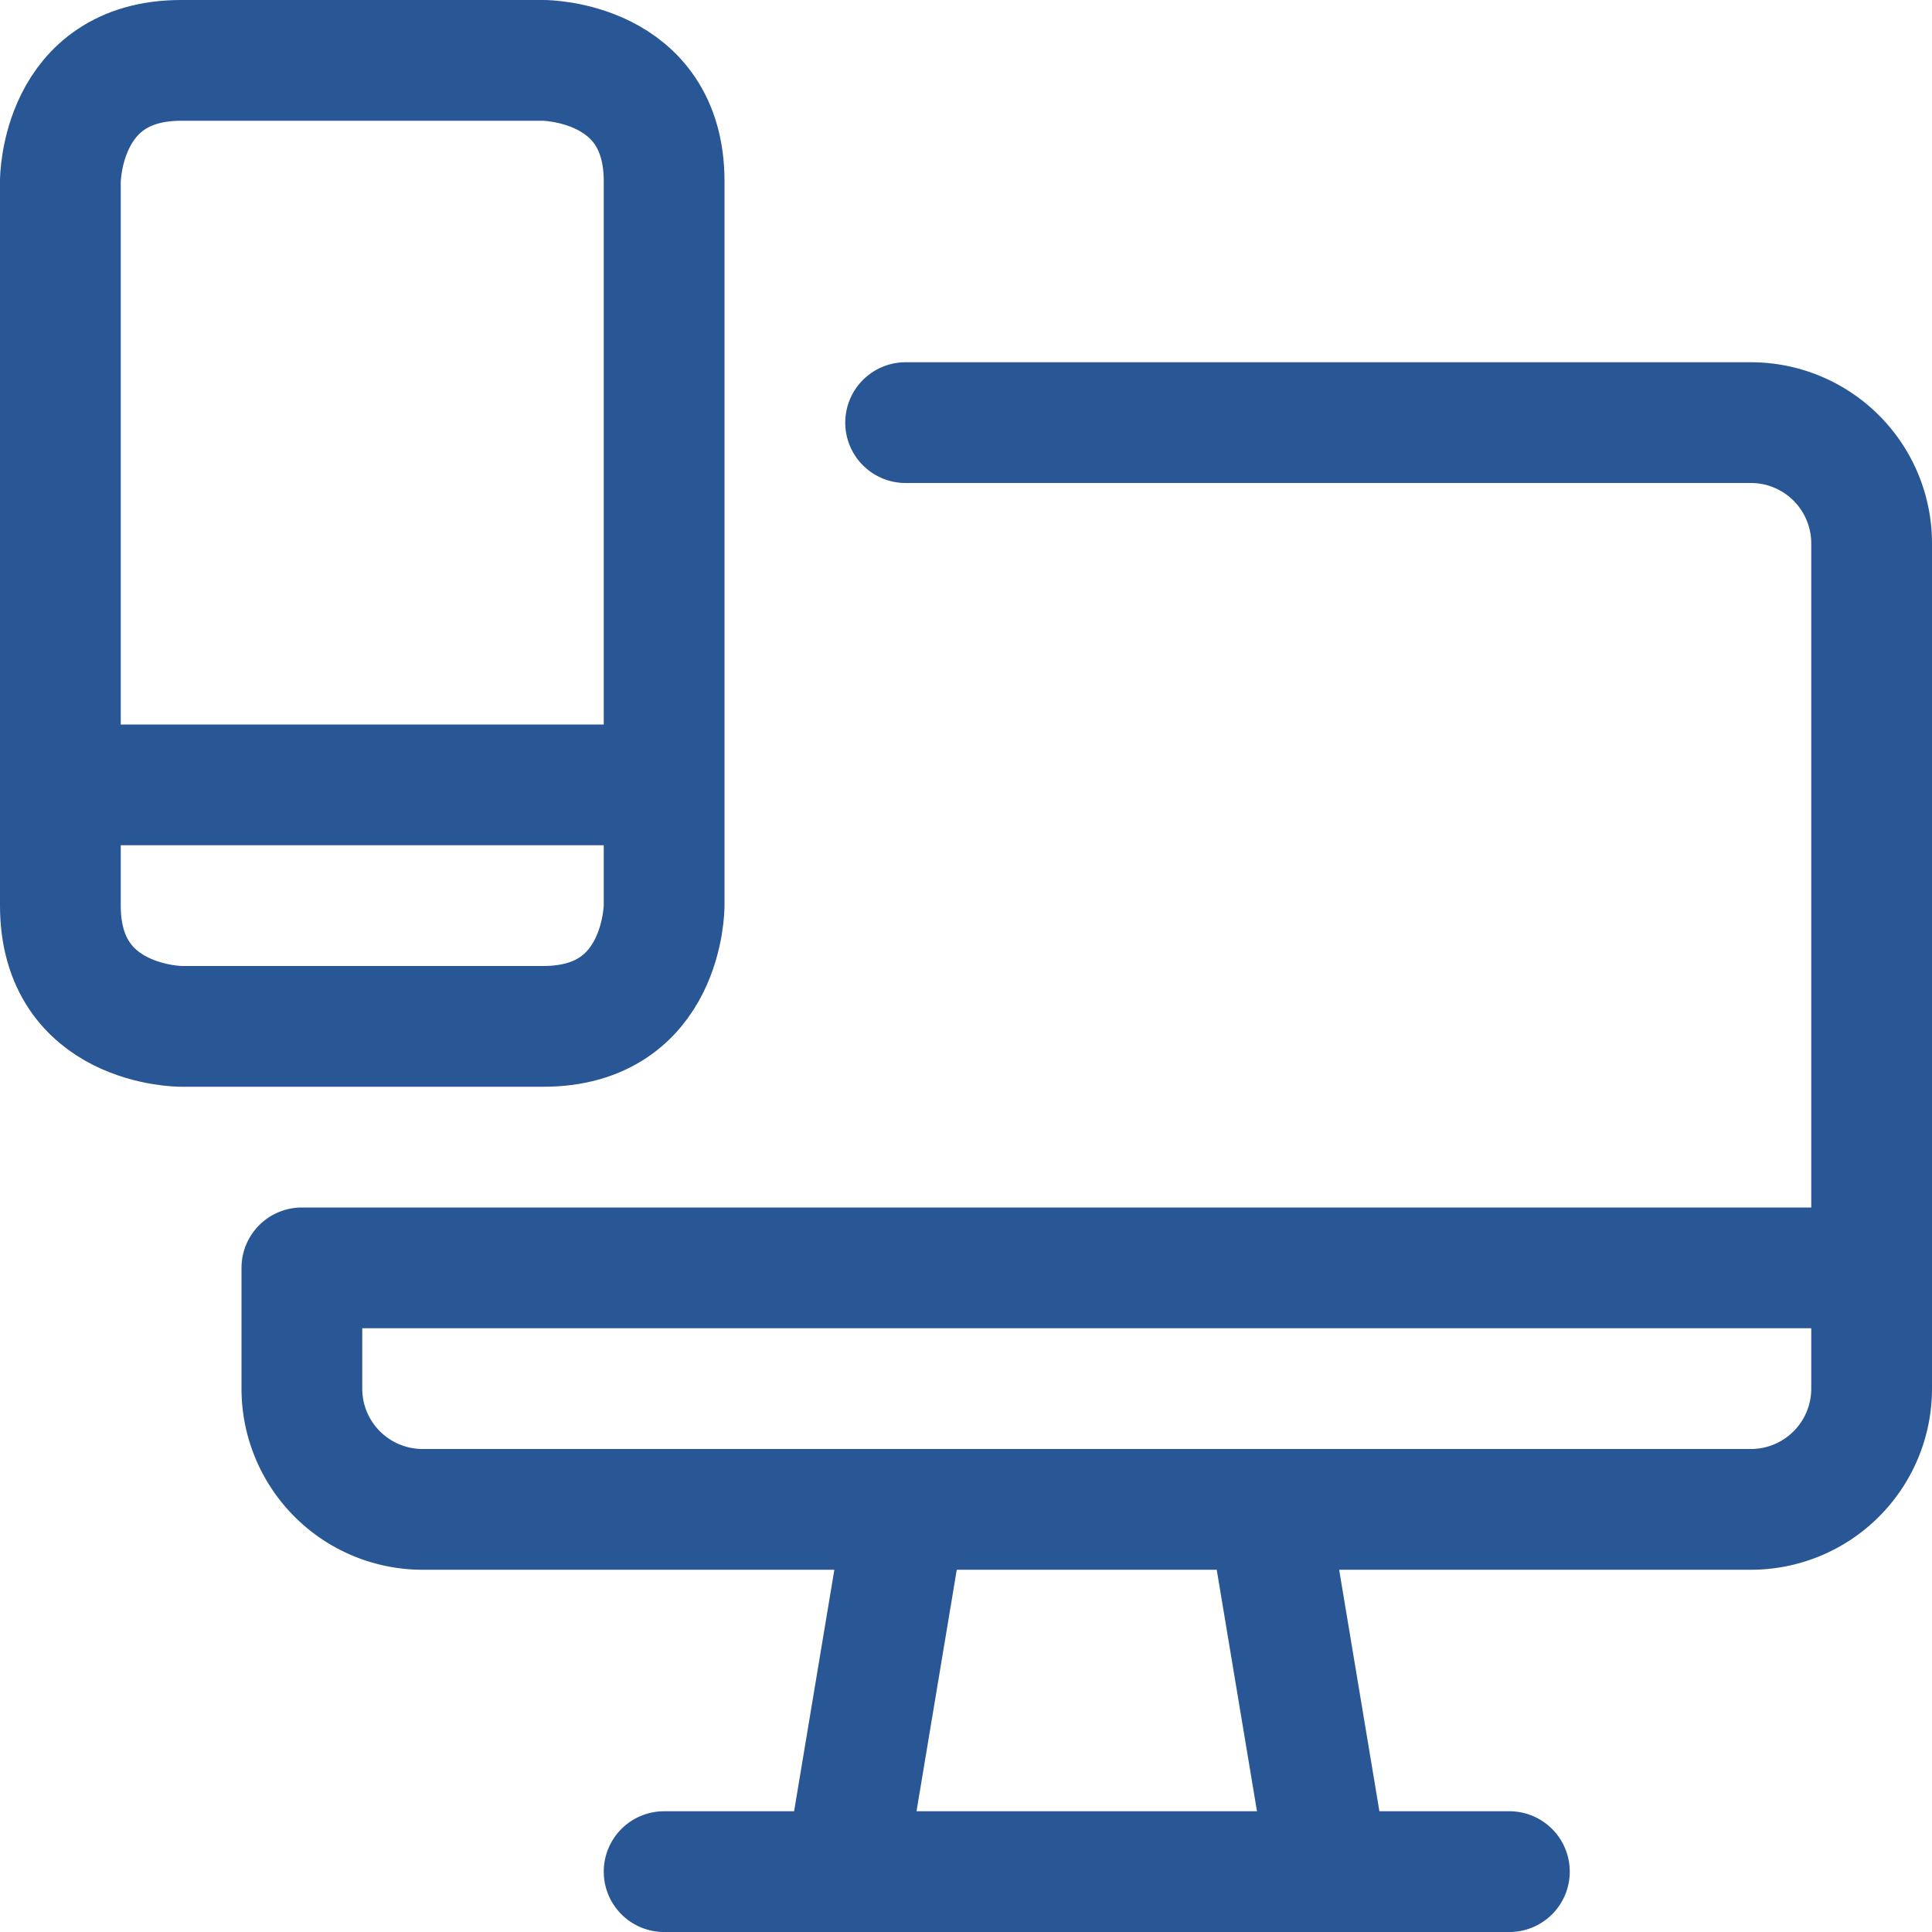 <svg xmlns="http://www.w3.org/2000/svg" width="120" height="120" viewBox="0 0 24 24"><g fill="none" stroke="#295694" stroke-linecap="round" stroke-linejoin="round" stroke-width="1.5"><path d="M16.5 23.25h-6l.75-4.5h4.5zm-8.25 0h10.5m-7.5-18h10.5a1.5 1.5 0 0 1 1.5 1.5v10.5a1.5 1.5 0 0 1-1.5 1.5H5.25a1.5 1.5 0 0 1-1.5-1.5v-1.5m0 0h19.5"/><path d="M2.25.75h4.5s1.5 0 1.5 1.5v9s0 1.5-1.5 1.5h-4.5s-1.5 0-1.5-1.5v-9s0-1.5 1.5-1.5m-1.5 9h7.5"/></g></svg>